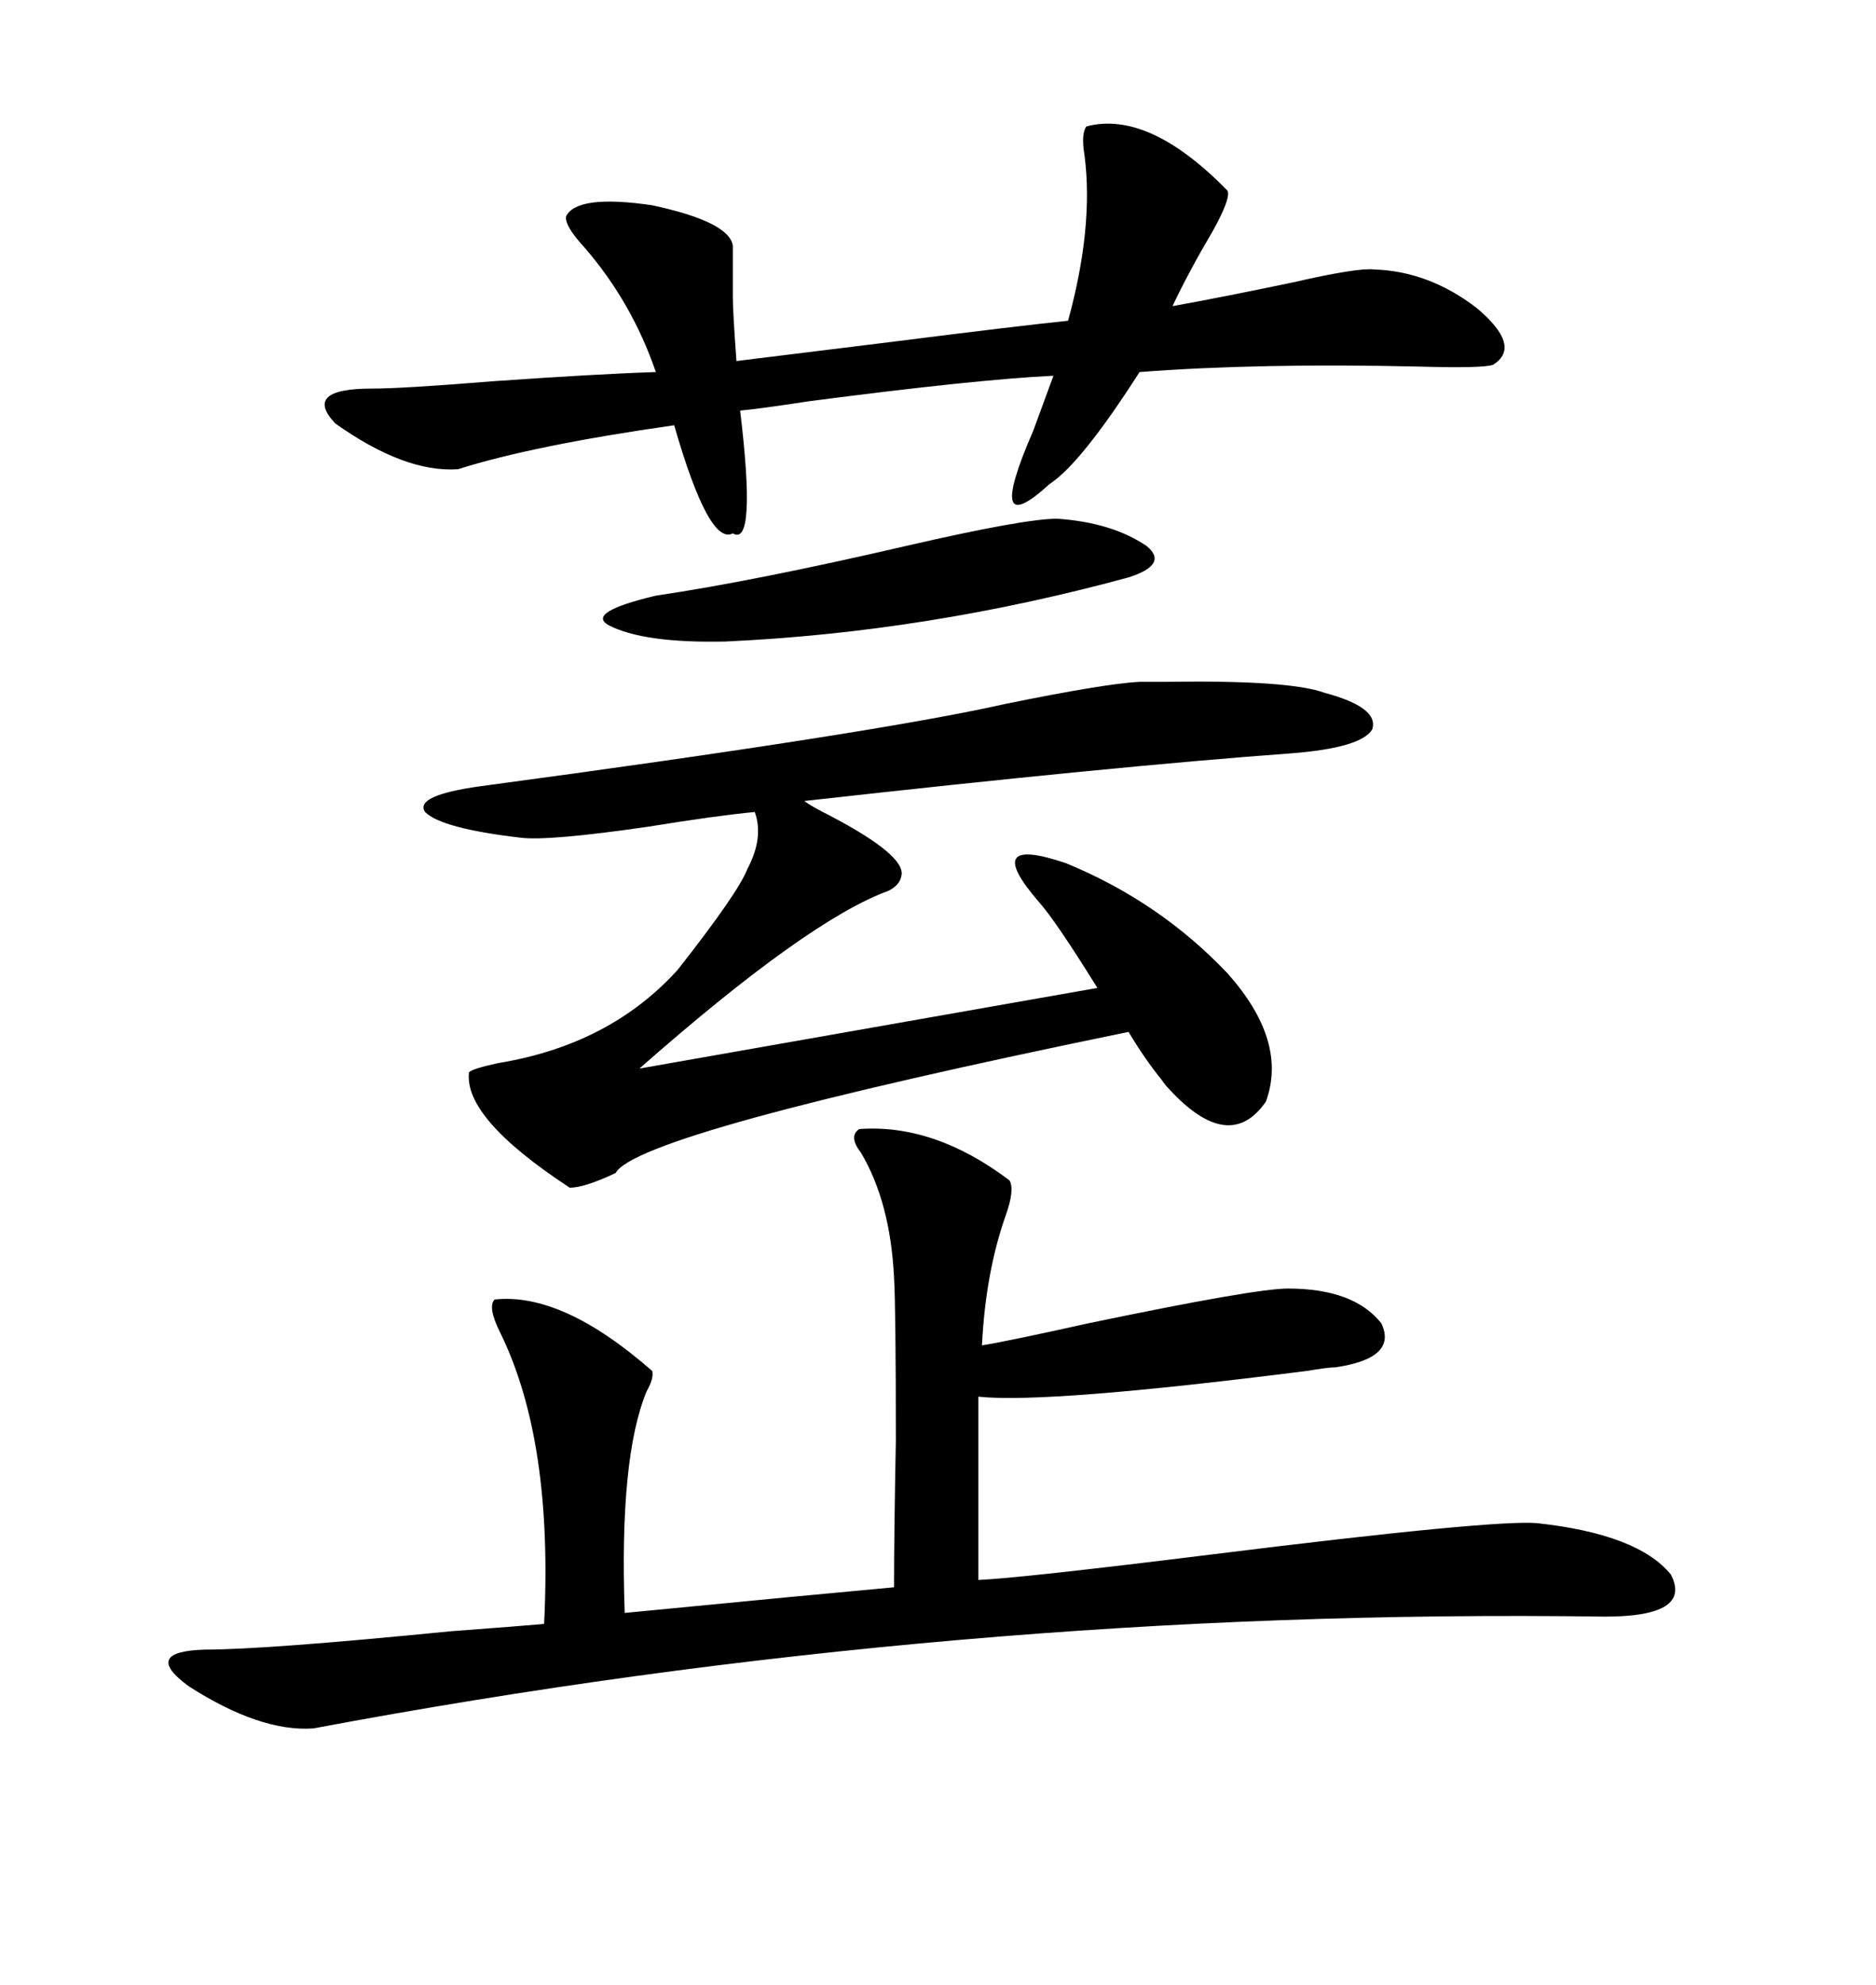 <svg xmlns="http://www.w3.org/2000/svg" xmlns:xlink="http://www.w3.org/1999/xlink" width="300" height="317.285"><path d="M137.40 180.47L137.40 180.47Q149.41 179.59 161.43 188.67L161.43 188.67Q162.30 190.14 160.84 194.24L160.84 194.24Q157.62 203.32 157.03 215.04L157.03 215.04Q160.84 214.45 174.02 211.52L174.02 211.52Q200.68 205.96 205.96 205.96L205.96 205.96Q216.50 205.96 220.90 211.52L220.90 211.52Q223.54 217.09 213.57 218.55L213.57 218.55Q212.40 218.55 208.89 219.14L208.89 219.14Q167.29 224.41 156.45 223.24L156.45 223.24L156.45 252.54Q163.18 252.25 193.95 248.44L193.95 248.44Q238.77 242.87 245.80 243.46L245.80 243.46Q261.91 245.21 267.19 251.66L267.19 251.66Q270.70 258.40 256.64 258.40L256.64 258.40Q153.22 256.93 50.10 276.27L50.10 276.27Q41.60 276.86 30.18 269.53L30.18 269.53Q22.56 263.96 32.81 263.67L32.81 263.67Q42.48 263.67 72.07 260.74L72.07 260.74Q83.79 259.86 87.01 259.57L87.01 259.57Q88.48 230.27 79.98 212.99L79.98 212.99Q77.93 208.89 79.10 207.71L79.10 207.71Q89.94 206.54 104.30 219.14L104.30 219.14Q104.59 220.31 103.42 222.36L103.42 222.36Q99.02 232.91 99.90 257.81L99.90 257.81Q130.08 254.88 142.97 253.71L142.97 253.71Q142.97 245.21 143.26 230.27L143.26 230.27Q143.26 209.18 142.97 204.20L142.97 204.20Q142.38 192.19 137.70 184.28L137.70 184.28Q135.64 181.64 137.40 180.47ZM182.23 108.98L182.23 108.98Q183.69 108.98 186.62 108.98L186.62 108.98Q206.25 108.69 211.82 110.74L211.82 110.74Q220.61 113.09 219.43 116.60L219.43 116.60Q217.68 119.53 206.54 120.41L206.54 120.41Q178.42 122.46 128.61 128.03L128.61 128.03Q129.79 128.91 132.71 130.37L132.71 130.37Q145.02 136.82 144.14 140.04L144.14 140.04Q143.85 141.50 142.09 142.38L142.09 142.38Q129.20 147.07 102.25 170.80L102.25 170.80L175.49 157.91Q168.75 147.07 166.11 144.14L166.11 144.14Q156.74 133.30 170.51 137.99L170.51 137.99Q185.45 144.14 196.29 155.57L196.29 155.57Q205.96 166.41 202.44 176.07L202.44 176.07Q196.58 184.57 186.91 174.02L186.91 174.02Q186.33 173.44 185.74 172.56L185.74 172.56Q183.11 169.34 180.47 164.94L180.47 164.94Q101.95 181.05 98.44 187.50L98.44 187.50Q93.46 189.84 91.11 189.84L91.11 189.84Q74.12 178.71 75 171.39L75 171.39Q75.59 170.80 79.69 169.92L79.69 169.92Q97.56 166.99 108.40 154.98L108.40 154.98Q118.07 142.68 119.53 138.87L119.53 138.87Q122.17 133.89 120.70 129.79L120.70 129.79Q114.55 130.37 103.71 132.13L103.71 132.13Q87.60 134.47 83.20 133.89L83.20 133.89Q70.61 132.42 67.97 129.79L67.97 129.79Q66.21 127.15 76.76 125.68L76.76 125.68Q140.04 117.19 160.84 112.50L160.84 112.50Q176.66 109.28 182.23 108.98ZM173.73 20.21L173.73 20.21Q183.69 17.58 196.29 30.47L196.29 30.47Q196.88 31.64 193.95 36.91L193.95 36.91Q190.14 43.36 187.50 48.93L187.50 48.93Q195.70 47.46 206.84 45.12L206.84 45.12Q217.09 42.77 219.73 43.07L219.73 43.07Q228.52 43.36 236.13 49.22L236.13 49.22Q243.46 55.37 238.77 58.30L238.77 58.30Q237.30 58.89 226.76 58.59L226.76 58.59Q201.27 58.01 182.23 59.47L182.23 59.47Q172.85 74.12 167.87 77.34L167.87 77.34Q157.32 87.01 165.23 68.85L165.23 68.85Q167.29 63.28 168.46 60.06L168.46 60.06Q156.15 60.64 129.20 64.16L129.20 64.16Q121.58 65.33 118.36 65.63L118.36 65.63Q121.00 87.60 117.19 85.25L117.19 85.25Q113.38 87.30 107.81 67.97L107.81 67.97Q85.25 71.19 73.24 75L73.24 75Q64.75 75.59 53.61 67.68L53.61 67.68Q48.34 62.11 59.47 62.11L59.47 62.11Q64.45 62.11 78.81 60.94L78.81 60.94Q95.51 59.77 104.88 59.47L104.88 59.47Q101.07 48.34 93.46 39.55L93.46 39.55Q90.23 36.04 90.53 34.57L90.53 34.57Q92.29 31.05 104.30 32.81L104.30 32.81Q116.60 35.45 117.19 39.26L117.19 39.26Q117.19 45.12 117.19 47.46L117.19 47.46Q117.19 49.80 117.77 57.71L117.77 57.71Q127.15 56.54 143.85 54.49L143.85 54.49Q162.30 52.15 170.80 51.27L170.80 51.27Q174.90 36.33 173.44 24.90L173.44 24.90Q172.85 21.39 173.73 20.21ZM169.04 82.91L169.04 82.91Q177.83 83.50 183.40 87.30L183.40 87.30Q186.91 90.23 180.47 92.29L180.47 92.29Q148.24 101.07 116.02 102.54L116.02 102.54Q102.83 102.83 97.27 99.90L97.27 99.90Q93.75 97.85 104.88 95.21L104.88 95.21Q120.70 92.87 144.73 87.30L144.73 87.30Q163.77 82.91 169.04 82.91Z"/></svg>